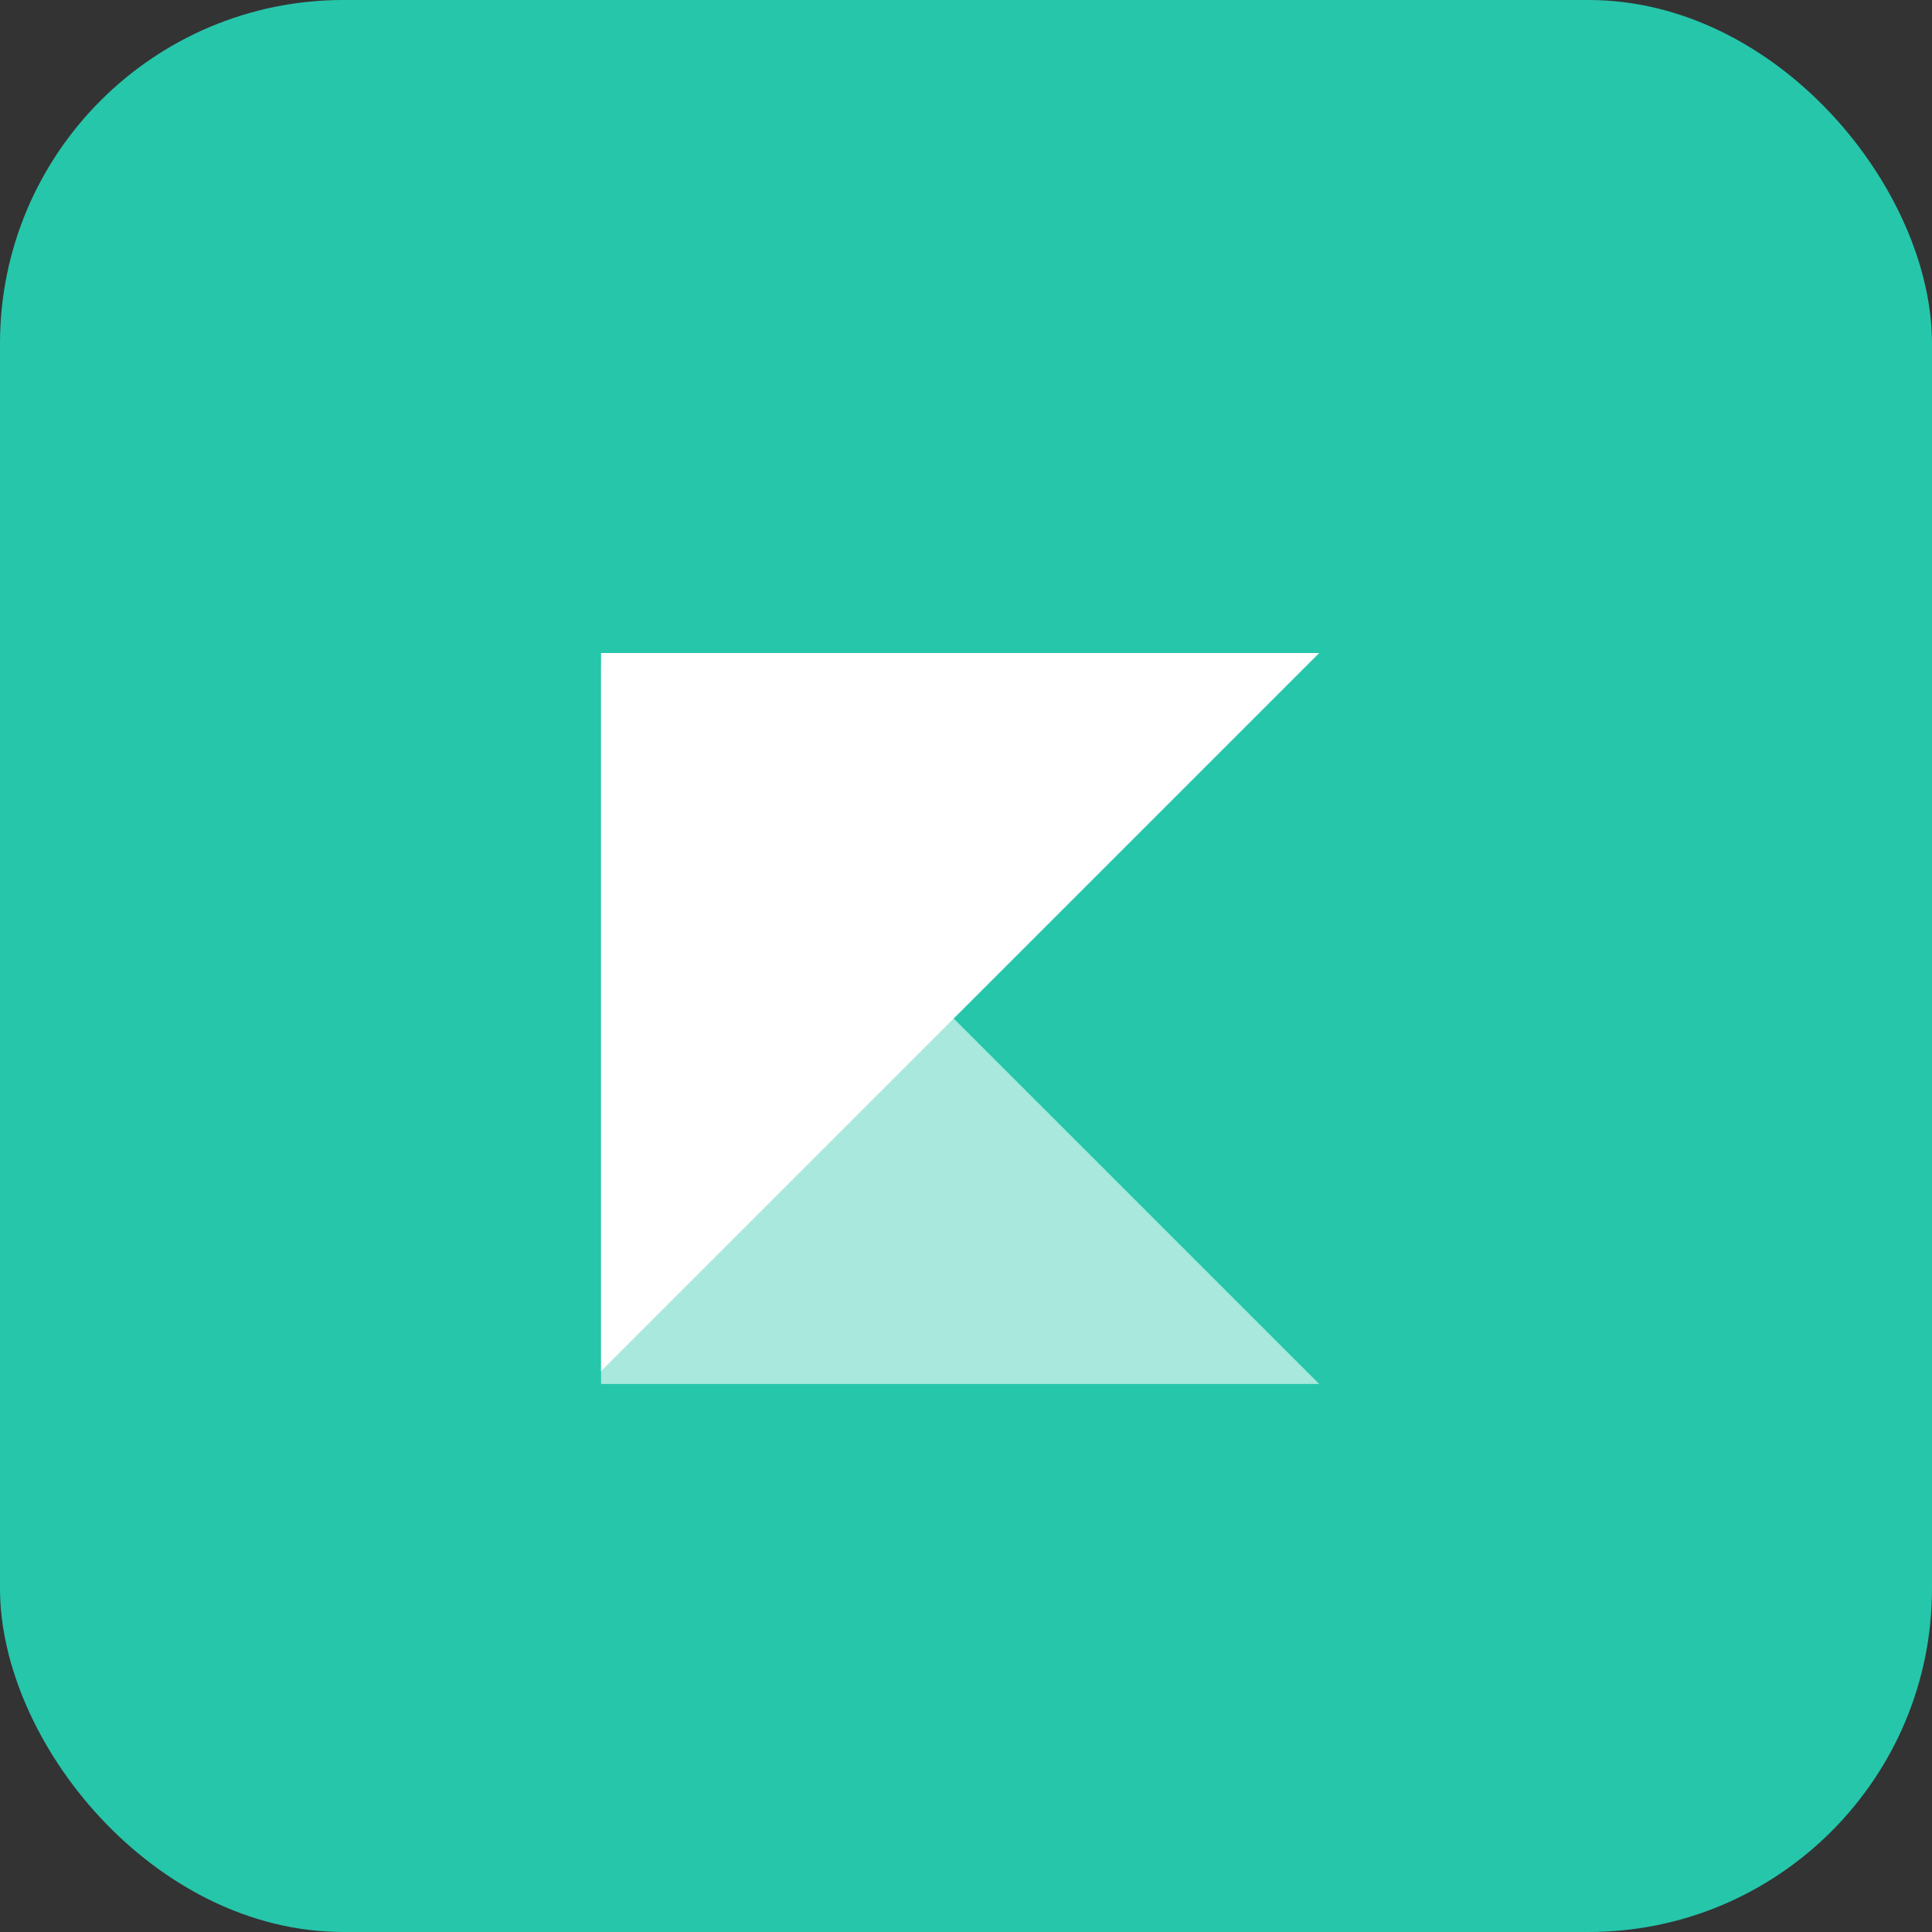 <svg xmlns="http://www.w3.org/2000/svg" width="45" height="45" viewBox="0 0 45 45">
  <rect x="0" y="0" width="45" height="45" fill="#333333" stroke="none"/>
  <g id="Groupe_485" data-name="Groupe 485" transform="translate(-31 -250)">
    <rect id="Rectangle_4" data-name="Rectangle 4" width="45" height="45" rx="8" transform="translate(31 250)" fill="#26c6ab"/>
    <g id="Groupe_4" data-name="Groupe 4" transform="translate(45 265.21)">
      <path id="Tracé_808" data-name="Tracé 808" d="M116.992,355.408V338.681h16.727" transform="translate(-116.992 -338.681)" fill="#fff"/>
      <path id="Tracé_809" data-name="Tracé 809" d="M133.719,355.98H116.992V339.254" transform="translate(-116.992 -338.954)" fill="#fff" opacity="0.6"/>
    </g>
  </g>
</svg>

